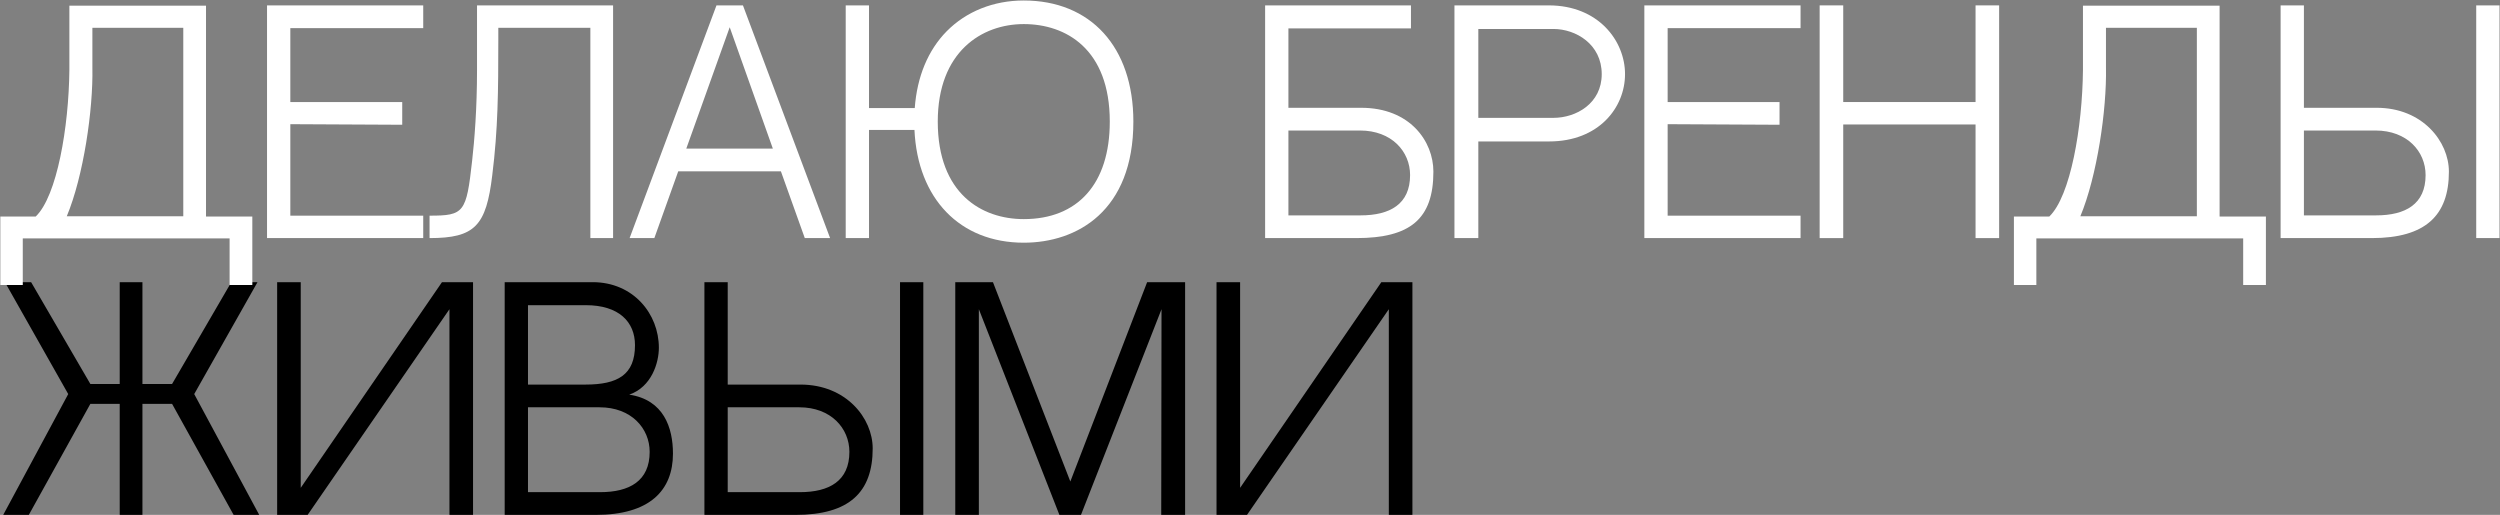 <?xml version="1.0" encoding="UTF-8"?> <svg xmlns="http://www.w3.org/2000/svg" width="1680" height="346" viewBox="0 0 1680 346" fill="none"><rect x="0" y="0" width="1680" height="346" fill="#808080" stroke="none"/><path d="M933.289 207.788L837.99 346H817.5V189.617H833.351V327.829L928.263 189.617H949.14V346H933.289V207.788Z" fill="black"></path><path d="M711.917 346L657.792 207.788V346H641.941V189.617H667.264L719.262 323.577L770.875 189.617H796.391V346H780.346L780.54 207.788L726.415 346H711.917Z" fill="black"></path><path d="M537.93 258.433C568.665 258.433 586.449 281.05 586.449 301.347C586.449 330.729 570.791 346 534.643 346H473.366V189.617H489.024V258.433H537.93ZM537.543 330.729C557.26 330.729 570.791 323.19 570.791 303.666C570.791 287.816 558.42 273.704 537.156 273.704H489.024V330.729H537.543ZM620.47 346H604.813V189.617H620.47V346Z" fill="black"></path><path d="M422.849 265.199C446.045 268.678 452.231 287.429 452.231 304.826C452.231 329.569 436.574 346 400.426 346H339.148V189.617H398.299C425.555 189.617 442.759 210.881 442.759 233.69C442.759 243.742 437.927 259.98 422.849 265.199ZM393.66 205.081H354.806V258.433C367.371 258.433 383.995 258.433 393.467 258.433C415.117 258.433 426.715 251.861 426.715 231.951C426.715 216.293 415.89 205.081 393.66 205.081ZM403.325 330.729C423.042 330.729 436.574 323.19 436.574 303.666C436.574 287.816 424.202 273.704 402.939 273.704H354.806V330.729H403.325Z" fill="black"></path><path d="M302.031 207.788L206.732 346H186.242V189.617H202.093V327.829L297.005 189.617H317.882V346H302.031V207.788Z" fill="black"></path><path d="M130.513 264.812L174.2 346H156.996L115.629 271.385H95.719V346H80.448V271.385H60.731L19.364 346H2.16L45.846 264.812L3.319 189.617H20.91L60.731 258.047H80.448V189.617H95.719V258.047H115.629L155.45 189.617H173.04L130.513 264.812Z" fill="black"></path><path d="M1597.14 72.433C1627.87 72.433 1645.66 95.05 1645.66 115.347C1645.66 144.729 1630 160 1593.85 160H1532.57V3.617H1548.23V72.433H1597.14ZM1596.75 144.729C1616.47 144.729 1630 137.19 1630 117.666C1630 101.816 1617.63 87.704 1596.36 87.704H1548.23V144.729H1596.75ZM1679.68 160H1664.02V3.617H1679.68V160Z" fill="white"></path><path d="M1476.29 145.309V18.695H1415.21V45.371C1415.79 73.787 1409.22 118.44 1398.01 145.309H1476.29ZM1491.57 145.502H1522.69V191.509H1507.42V160.193H1368.43V191.509H1353.35V145.502H1377.13C1391.43 131.778 1399.36 85.385 1399.75 47.111V3.811H1491.57V145.502Z" fill="white"></path><path d="M1327.57 160V83.645H1238.65V160H1222.8V3.617H1238.65V68.567H1327.57V3.617H1343.42V160H1327.57Z" fill="white"></path><path d="M1120.66 18.888V68.567H1195.85V83.838L1120.66 83.452V144.922H1209.97V160H1105V3.617H1209.97V18.888H1120.66Z" fill="white"></path><path d="M1040.79 3.617C1074.04 3.617 1092.02 27.394 1092.02 49.817C1092.02 72.24 1074.43 95.05 1040.99 95.05H993.435V160H977.391V3.617H1040.79ZM1043.89 79.199C1059.16 79.199 1076.36 69.534 1076.36 49.817C1076.36 29.713 1058.96 19.468 1043.89 19.468H993.435V79.199H1043.89Z" fill="white"></path><path d="M914.721 72.433C947.583 72.433 963.24 95.05 963.24 115.347C963.24 147.242 947.583 160 911.435 160H850.158V3.617H948.163V19.081H865.815V72.433H914.721ZM914.335 144.729C934.052 144.729 947.583 137.19 947.583 117.666C947.583 101.816 935.211 87.704 913.948 87.704H865.815V144.729H914.335Z" fill="white"></path><path d="M687.974 0.331C732.821 0.331 761.623 31.453 761.623 81.712C761.623 141.829 723.736 163.093 687.974 163.093C645.061 163.093 616.645 133.517 614.519 87.318H583.977V160H568.319V3.617H583.977V72.627H614.712C616.259 51.556 623.604 33.773 636.169 21.015C649.314 7.677 667.678 0.331 687.974 0.331ZM687.974 147.242C724.122 147.242 745.772 123.659 745.772 81.712C745.772 32.999 716.39 16.182 687.974 16.182C659.752 16.182 630.177 34.739 630.177 81.712C630.177 130.231 659.752 147.242 687.974 147.242Z" fill="white"></path><path d="M524.774 115.154H455.765L439.721 160H423.097L481.474 3.617H499.258L557.829 160H540.819L524.774 115.154ZM490.366 18.308L461.178 99.882H519.362L490.366 18.308Z" fill="white"></path><path d="M396.724 18.695H334.867V27.587C334.867 60.835 334.674 86.738 330.808 117.666C326.748 151.688 319.209 160 288.667 160C288.667 160 288.667 147.822 288.667 144.922C311.864 144.922 313.41 142.989 317.276 108.001C318.823 94.47 320.563 73.013 320.563 47.111V3.617H411.995V160H396.724V18.695Z" fill="white"></path><path d="M195.104 18.888V68.567H270.299V83.838L195.104 83.452V144.922H284.41V160H179.446V3.617H284.41V18.888H195.104Z" fill="white"></path><path d="M123.168 145.309V18.695H62.084V45.371C62.664 73.787 56.091 118.44 44.88 145.309H123.168ZM138.439 145.502H169.561V191.509H154.29V160.193H15.304V191.509H0.227V145.502H24.003C38.307 131.778 46.233 85.385 46.62 47.111V3.811H138.439V145.502Z" fill="white"></path></svg> 